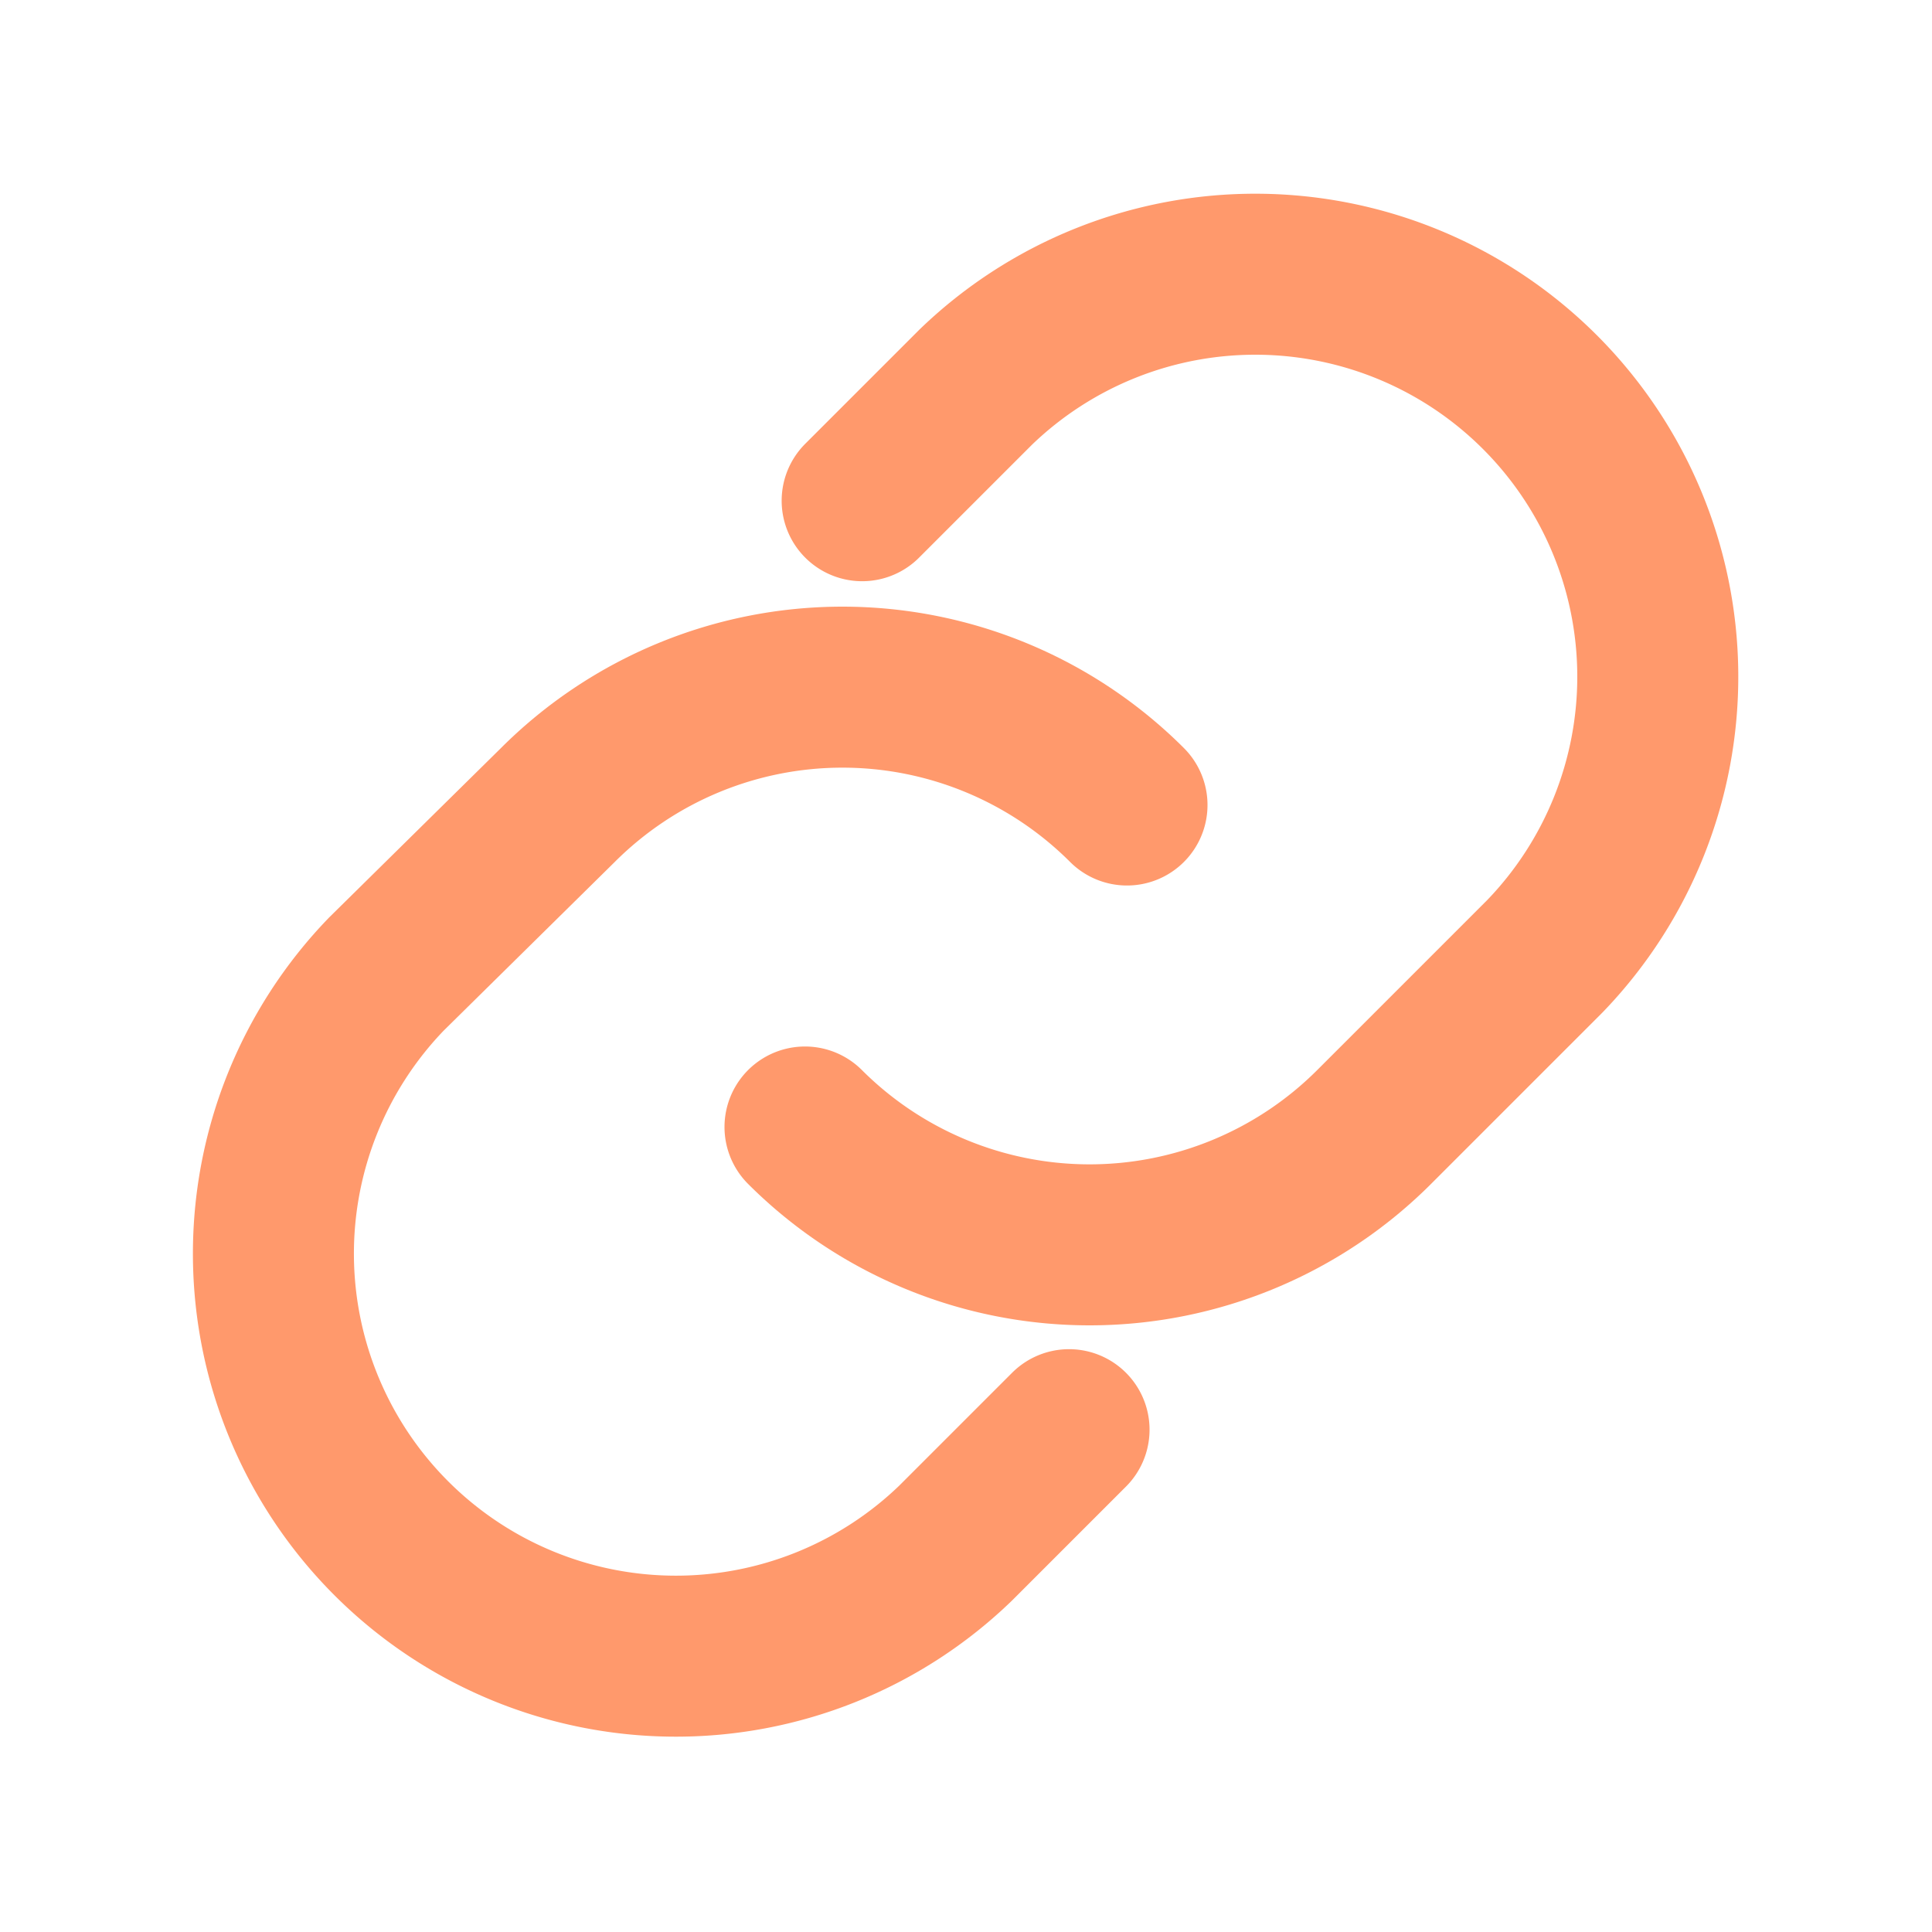 <svg xmlns="http://www.w3.org/2000/svg" viewBox="0 0 24 24" fill="none" stroke="#ff996c" stroke-width="2" stroke-linecap="round" stroke-linejoin="round">
  <path d="M10 14a5 5 0 0 0 7.07 0l2.12-2.12a5 5 0 0 0-7.07-7.07l-1.41 1.41"/>
  <path d="M14 10a5 5 0 0 0-7.07 0L4.8 12.1a5 5 0 0 0 7.07 7.07l1.41-1.41"/>
</svg>
